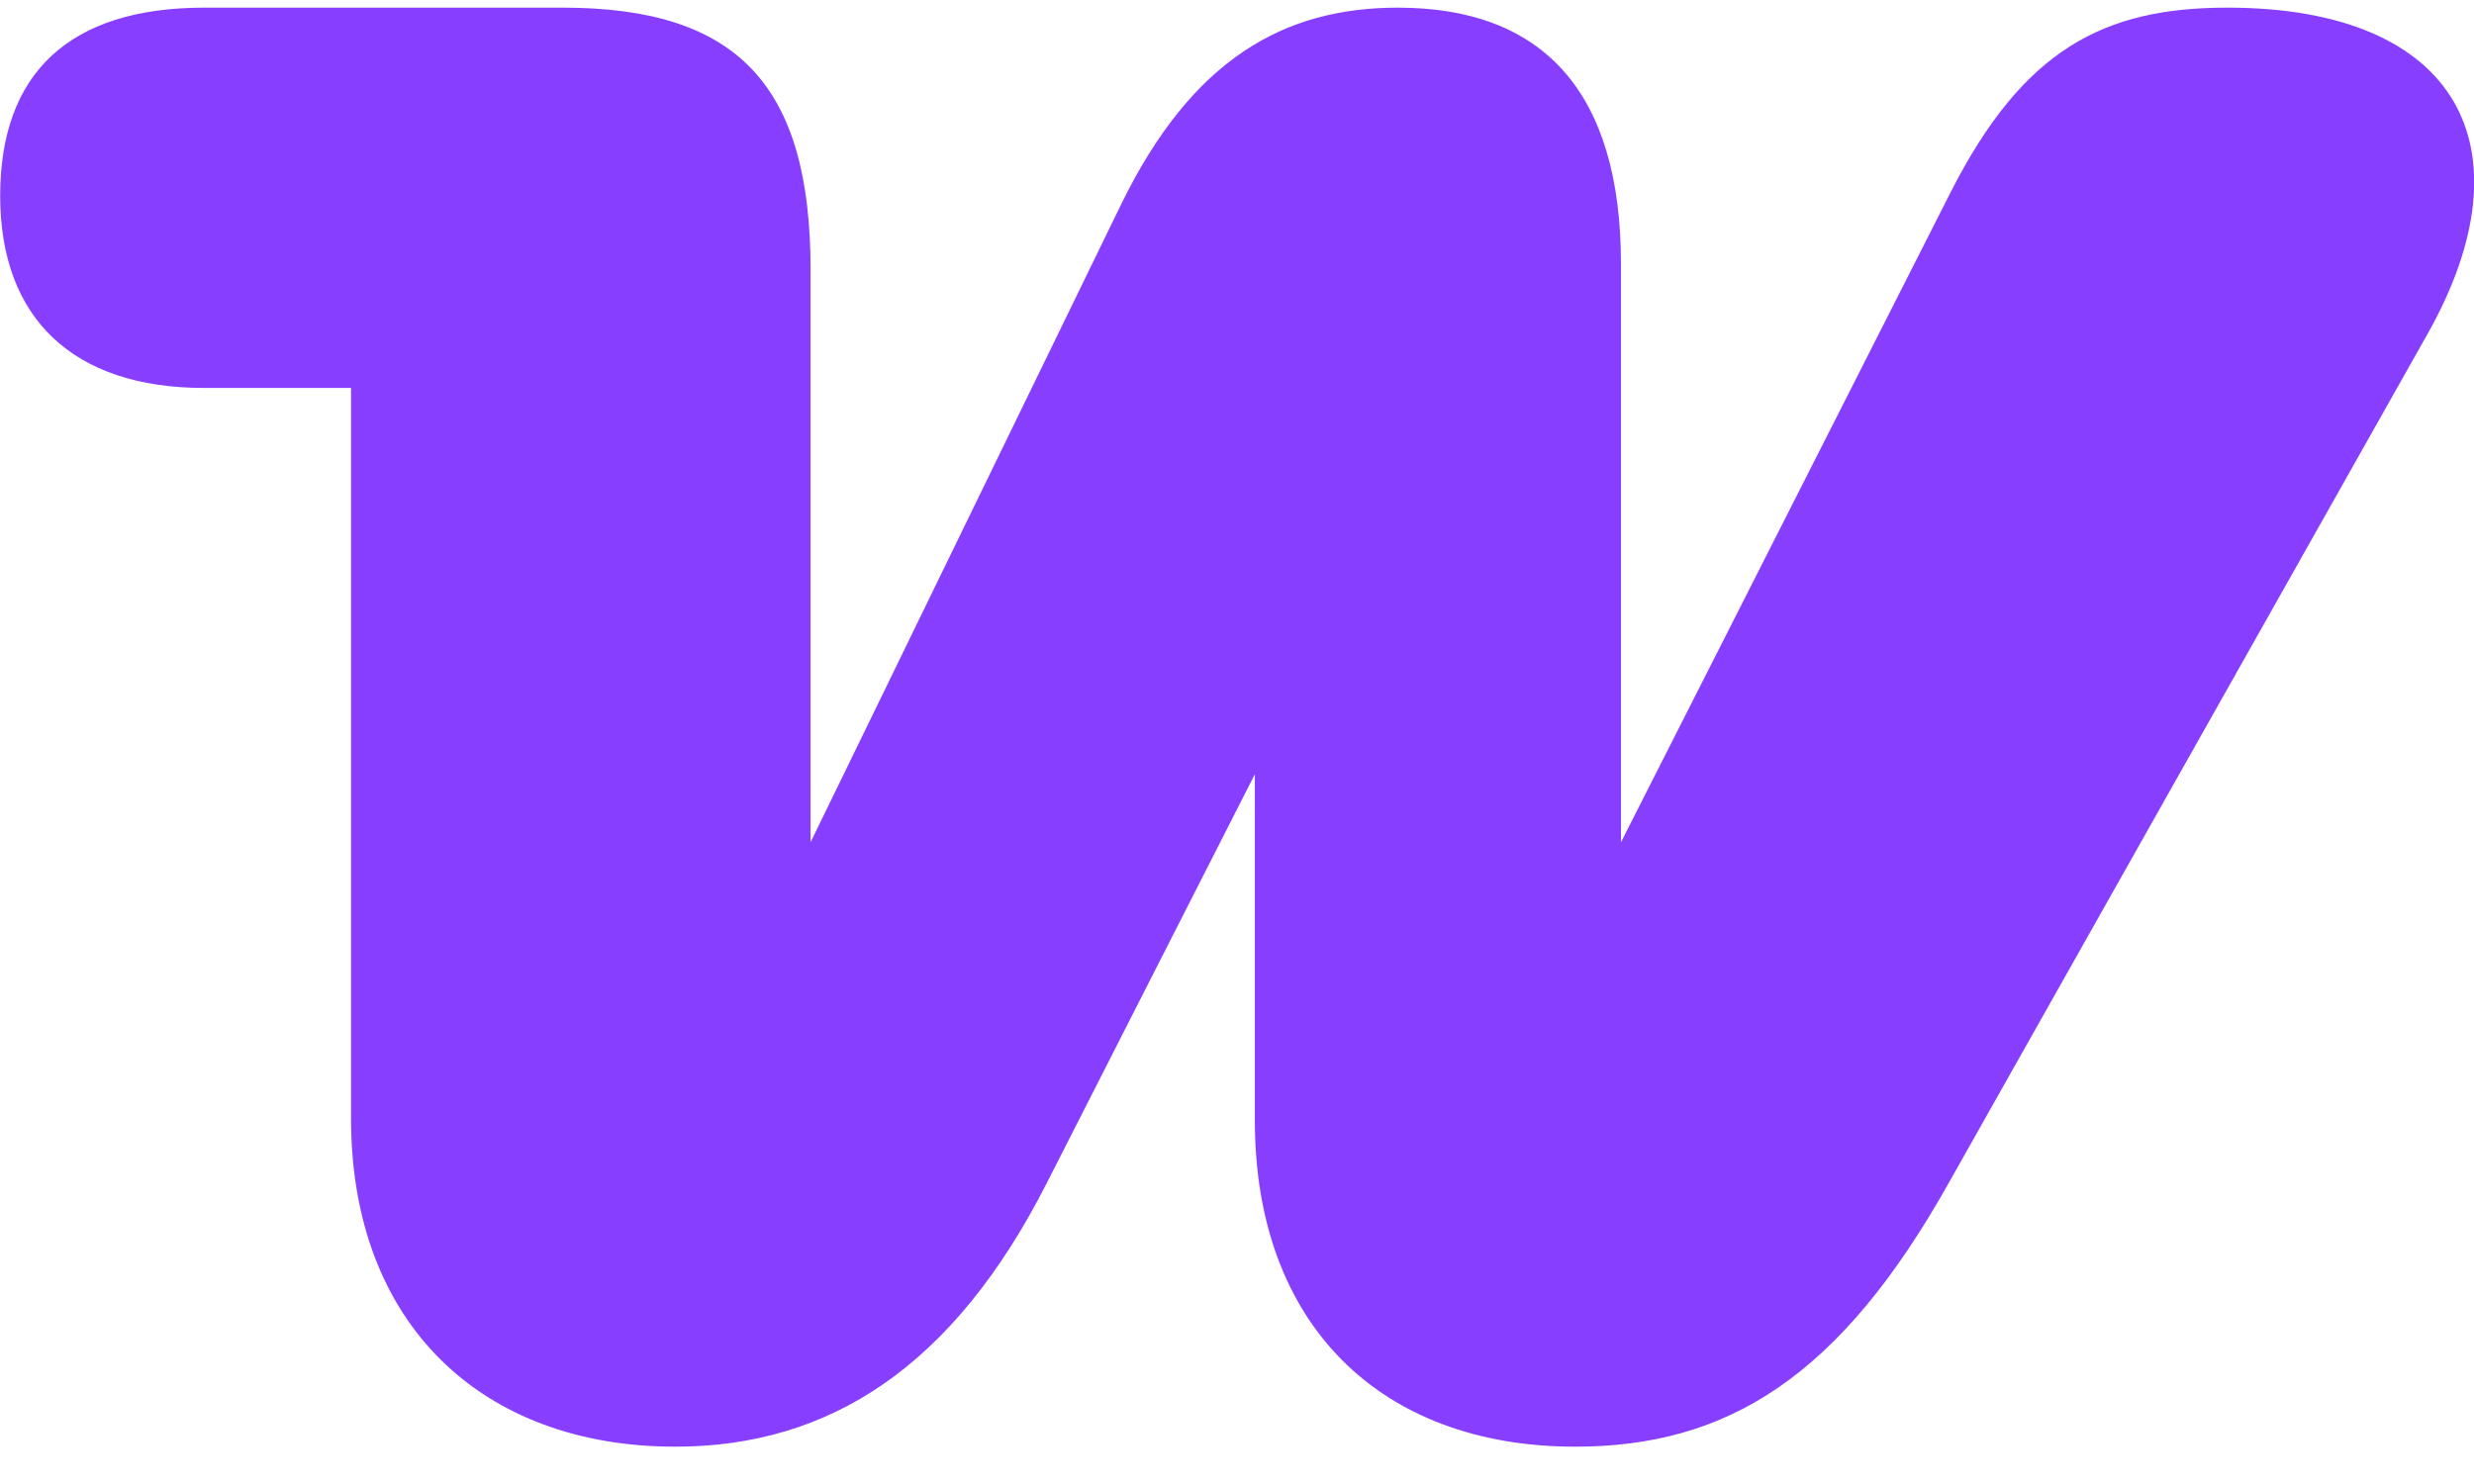 <svg width="55" height="33" viewBox="0 0 55 33" fill="none" xmlns="http://www.w3.org/2000/svg">
<path d="M15.01 32.17C18.444 32.17 21.2 30.39 23.277 26.296L27.897 17.216V24.916C27.897 29.456 30.695 32.17 35.019 32.17C38.41 32.17 40.911 30.613 43.328 26.296L53.968 7.425C56.299 3.286 54.646 0.17 49.517 0.17C46.761 0.17 44.981 1.105 43.37 4.265L36.036 18.73V5.867C36.036 2.04 34.298 0.17 31.077 0.17C28.533 0.17 26.498 1.328 24.93 4.532L18.02 18.73V6.001C18.02 1.906 16.409 0.17 12.509 0.17H4.54C1.53 0.17 0.004 1.639 0.004 4.354C0.004 7.069 1.615 8.627 4.54 8.627H7.804V24.871C7.804 29.456 10.729 32.17 15.01 32.17Z" fill="#873EFF"/>
</svg>

